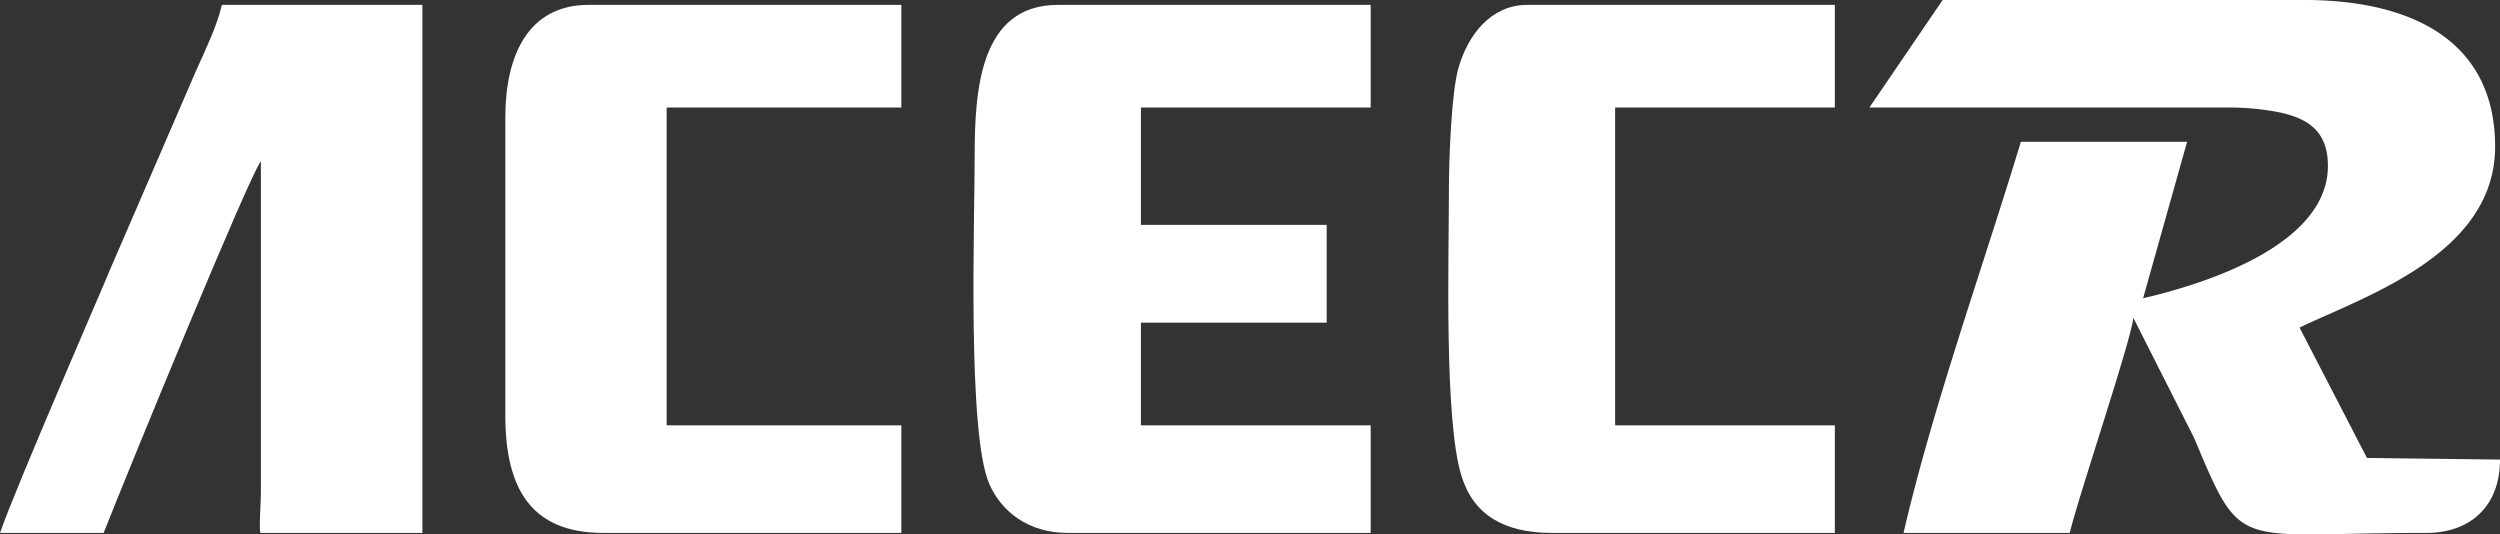 <svg id="Layer_1" data-name="Layer 1" xmlns="http://www.w3.org/2000/svg" viewBox="0 0 511.35 109.32"><rect x="0" y="0" width="511.35" height="109.32" fill="#333333" stroke="none"/><title>acecr logo en</title><path d="M432.68,55.84h73.21a52.48,52.48,0,0,1,10.76,1c6,1.29,9.86,4.07,9.82,11-.09,16-24.65,23.95-37.8,27l9-32h-34c-7.78,25.69-18,54.13-24,80h34c1.63-7,12.64-39.64,13-44l12.43,24.57c10,23.81,8,19.43,47.57,19.43,8.79,0,15-5.34,15-15l-27.21-.33-13.79-26.67c13.21-6.34,40-15,40-37s-17.58-30-39-30h-74Z" transform="translate(-50.32 -33.84)" style="fill:#fff;fill-rule:evenodd"/><path d="M249.68,65.84c0,13.33-1.53,56.75,3,67,2.47,5.66,8,10,16,10h62v-22h-47v-21h38v-20h-38v-24h47v-21h-64C250.56,34.84,249.68,52.81,249.68,65.84Z" transform="translate(-50.32 -33.84)" style="fill:#fff;fill-rule:evenodd"/><path d="M71.52,142.84c4.94-12.55,29.91-73.41,32.16-76v55c0,4.34,0,8.69,0,13-.05,3.2-.39,6.58-.11,8h33.14v-108h-41C94.59,39.5,92.33,44,90.34,48.5L72.82,89C71,93.5,53.88,132.66,50.32,142.84Z" transform="translate(-50.32 -33.84)" style="fill:#fff;fill-rule:evenodd"/><path d="M346.68,72.84c0,13.8-1,47,2.59,58.41,2.44,7.87,8.67,11.59,18.41,11.59h57.94v-22H380.68v-65h44.94v-21H362.68c-7.3,0-12.08,6-14.06,12.94C347.21,52.76,346.68,66,346.68,72.84Z" transform="translate(-50.32 -33.84)" style="fill:#fff;fill-rule:evenodd"/><path d="M153.68,57.84v61c0,14.72,5.12,24,20,24h61v-22h-48v-65h48v-21h-64C158.29,34.84,153.68,45.31,153.68,57.84Z" transform="translate(-50.32 -33.84)" style="fill:#fff;fill-rule:evenodd"/></svg>
